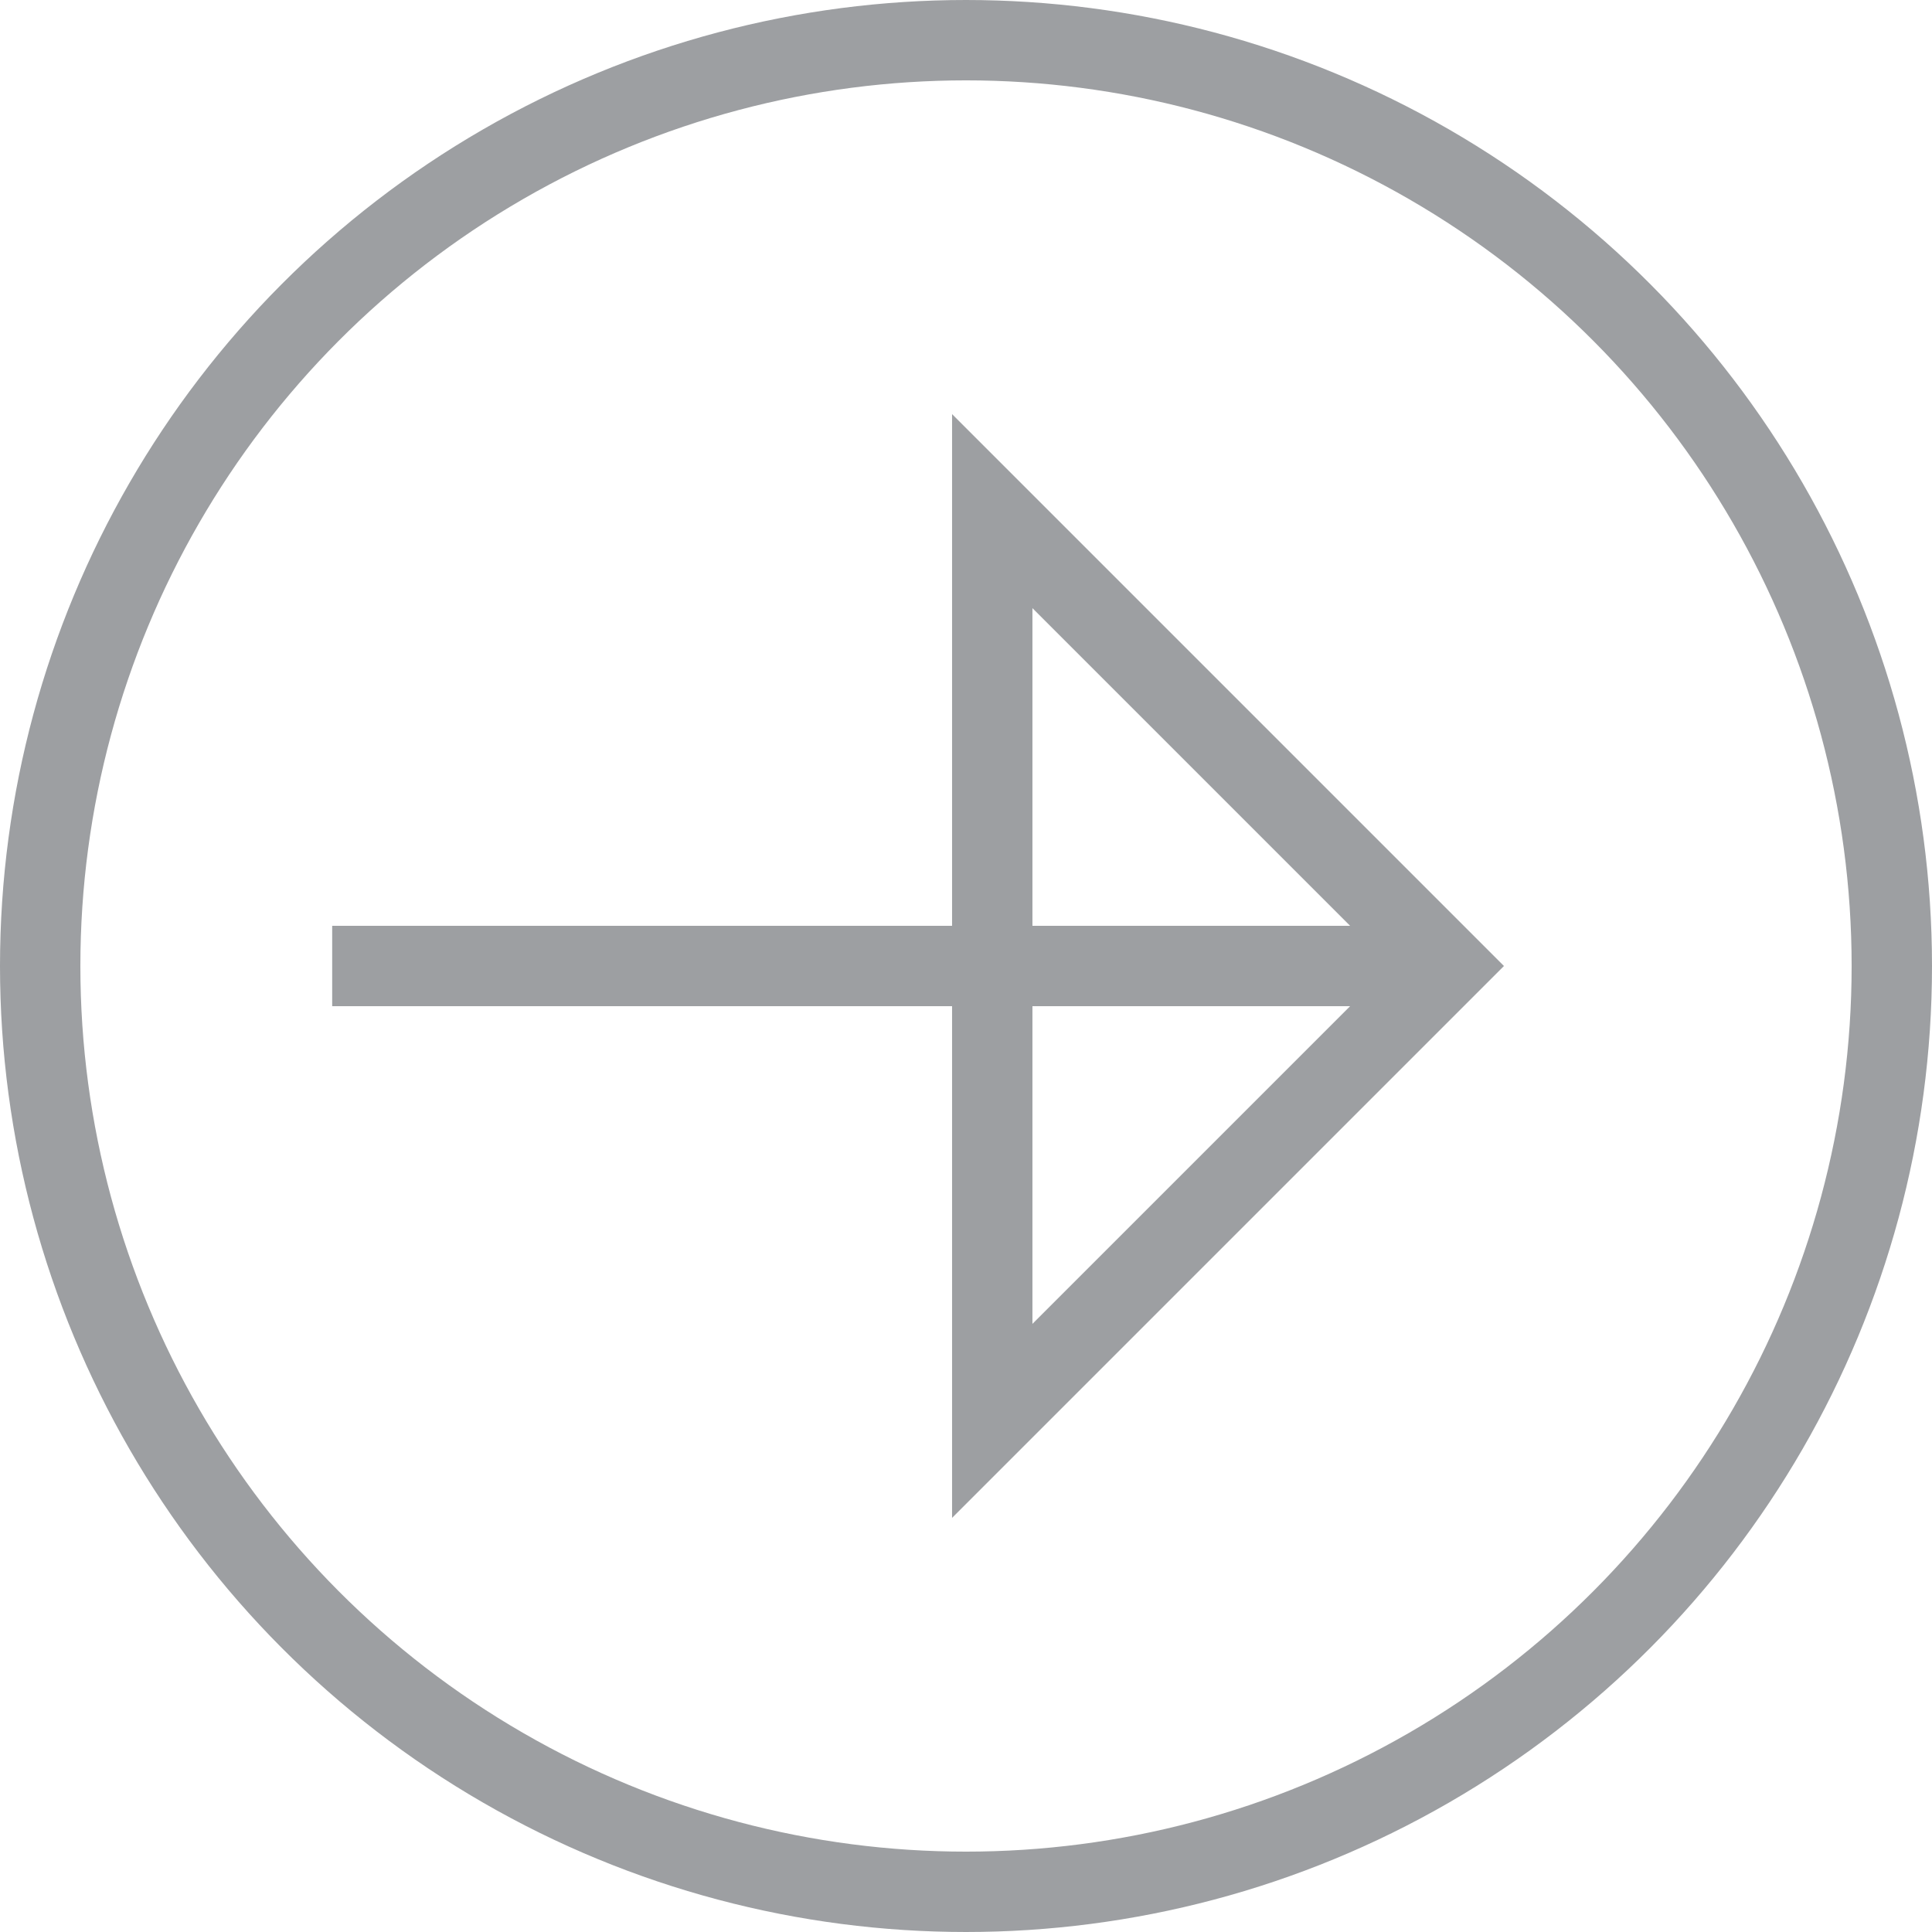 <svg id="HOME_-_desktop" data-name="HOME - desktop" xmlns="http://www.w3.org/2000/svg" viewBox="0 0 36.06 36.06"><defs><style>.cls-1{fill:none;stroke:#9d9fa2;stroke-miterlimit:10;stroke-width:1.5px;}</style></defs><title>circle-right-arrow</title><circle class="cls-1" cx="18.03" cy="18.03" r="17.28"/><line class="cls-1" x1="6.2" y1="18.03" x2="26.87" y2="18.03"/><polygon class="cls-1" points="18.52 26.52 27.01 18.03 18.52 9.54 18.52 26.52"/></svg>